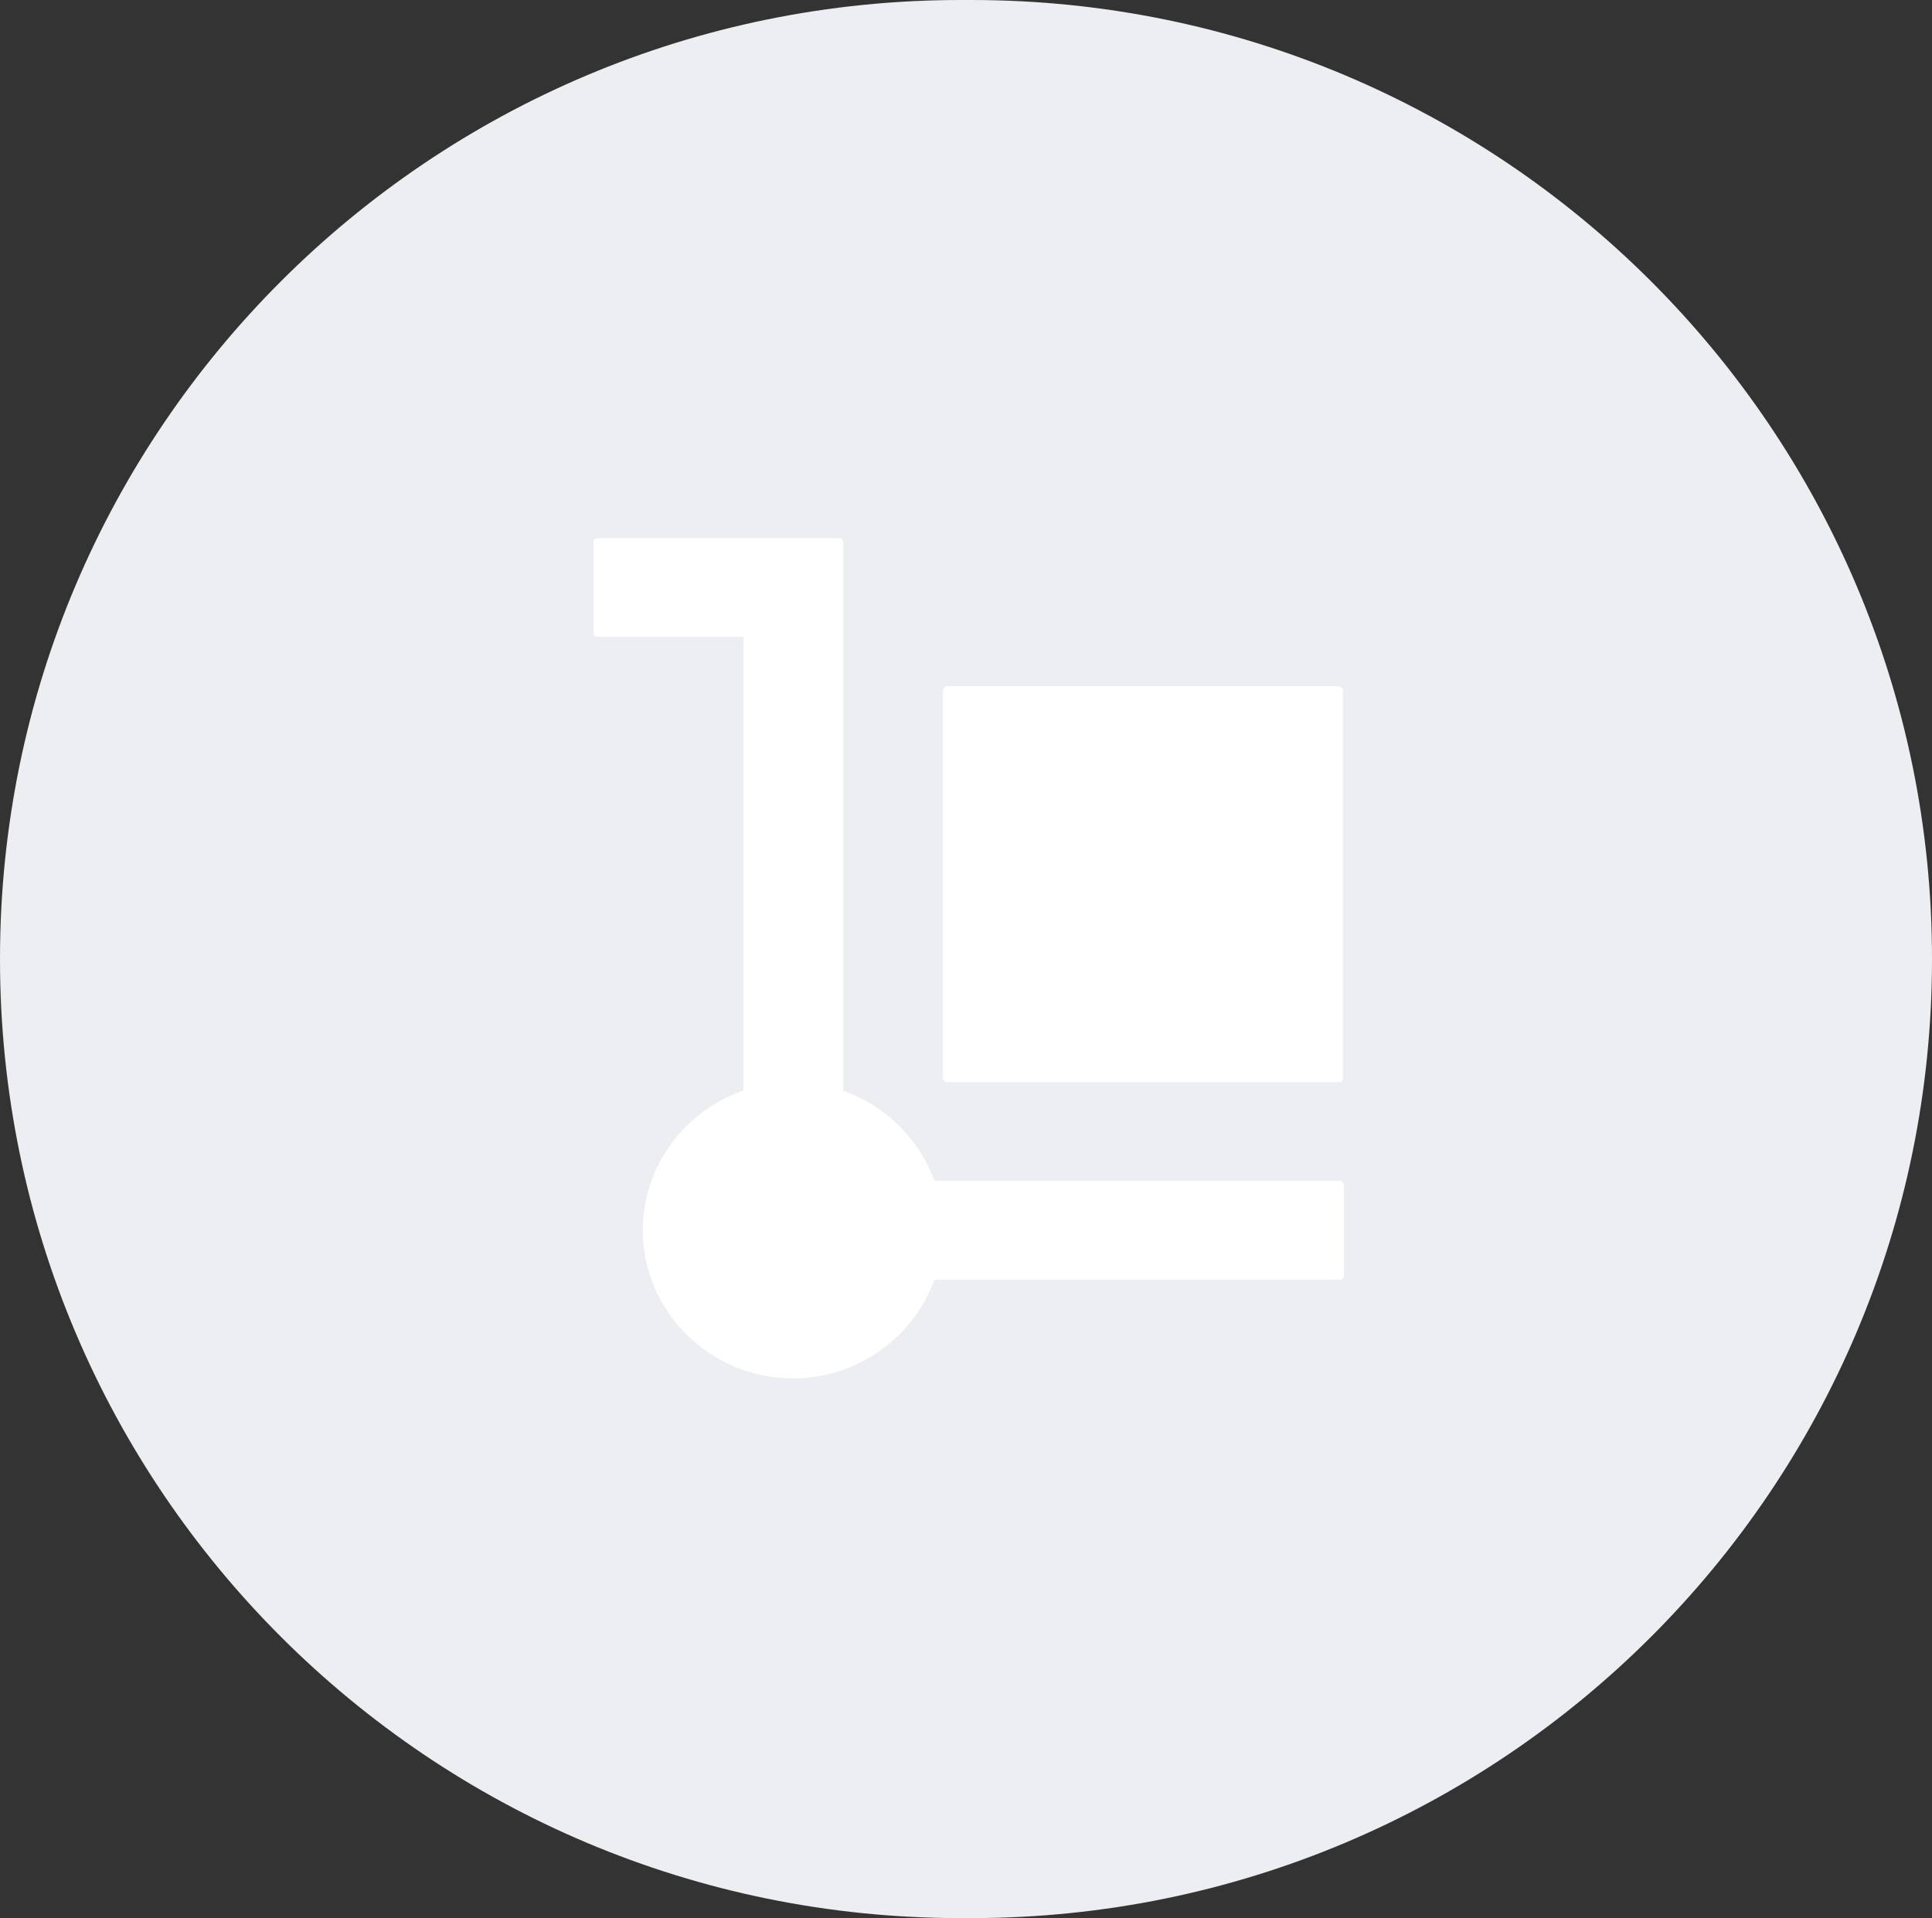 <?xml version="1.0" encoding="UTF-8"?> <svg xmlns="http://www.w3.org/2000/svg" width="140" height="139" viewBox="0 0 140 139" fill="none"><rect x="0" y="0" width="140" height="139" fill="#333333" stroke="none"/> <path d="M-2.73646e-08 69.484L-2.73516e-08 69.516C-1.22457e-08 107.891 31.17 139 69.62 139L70.38 139C108.83 139 140 107.891 140 69.516L140 69.484C140 31.109 108.83 5.2024e-06 70.38 5.21753e-06L69.62 5.21783e-06C31.17 5.23297e-06 -4.24705e-08 31.109 -2.73646e-08 69.484Z" fill="#ECEEF2"></path> <path d="M43.292 39C43.146 39 43 39.146 43 39.292V45.862C43 46.008 43.146 46.154 43.292 46.154H53.877V88.861C53.877 89.007 54.023 89.153 54.169 89.153H57.528V92.438C57.528 92.584 57.674 92.73 57.82 92.73H97.095C97.241 92.73 97.387 92.584 97.387 92.438V85.868C97.387 85.722 97.241 85.576 97.095 85.576H61.105V39.292C61.105 39.146 60.959 39 60.813 39H54.169H43.292Z" fill="white"></path> <path d="M68.626 49.732H97.024C97.17 49.732 97.316 49.878 97.316 50.024V78.13C97.316 78.276 97.17 78.422 97.024 78.422H68.626C68.48 78.422 68.334 78.276 68.334 78.13V50.024C68.334 49.878 68.48 49.732 68.626 49.732Z" fill="white"></path> <path d="M57.457 99.885C63.443 99.885 68.334 95.067 68.334 89.153C68.334 83.24 63.443 78.422 57.457 78.422C51.471 78.422 46.579 83.24 46.579 89.153C46.579 95.067 51.471 99.885 57.457 99.885Z" fill="white"></path> </svg> 
